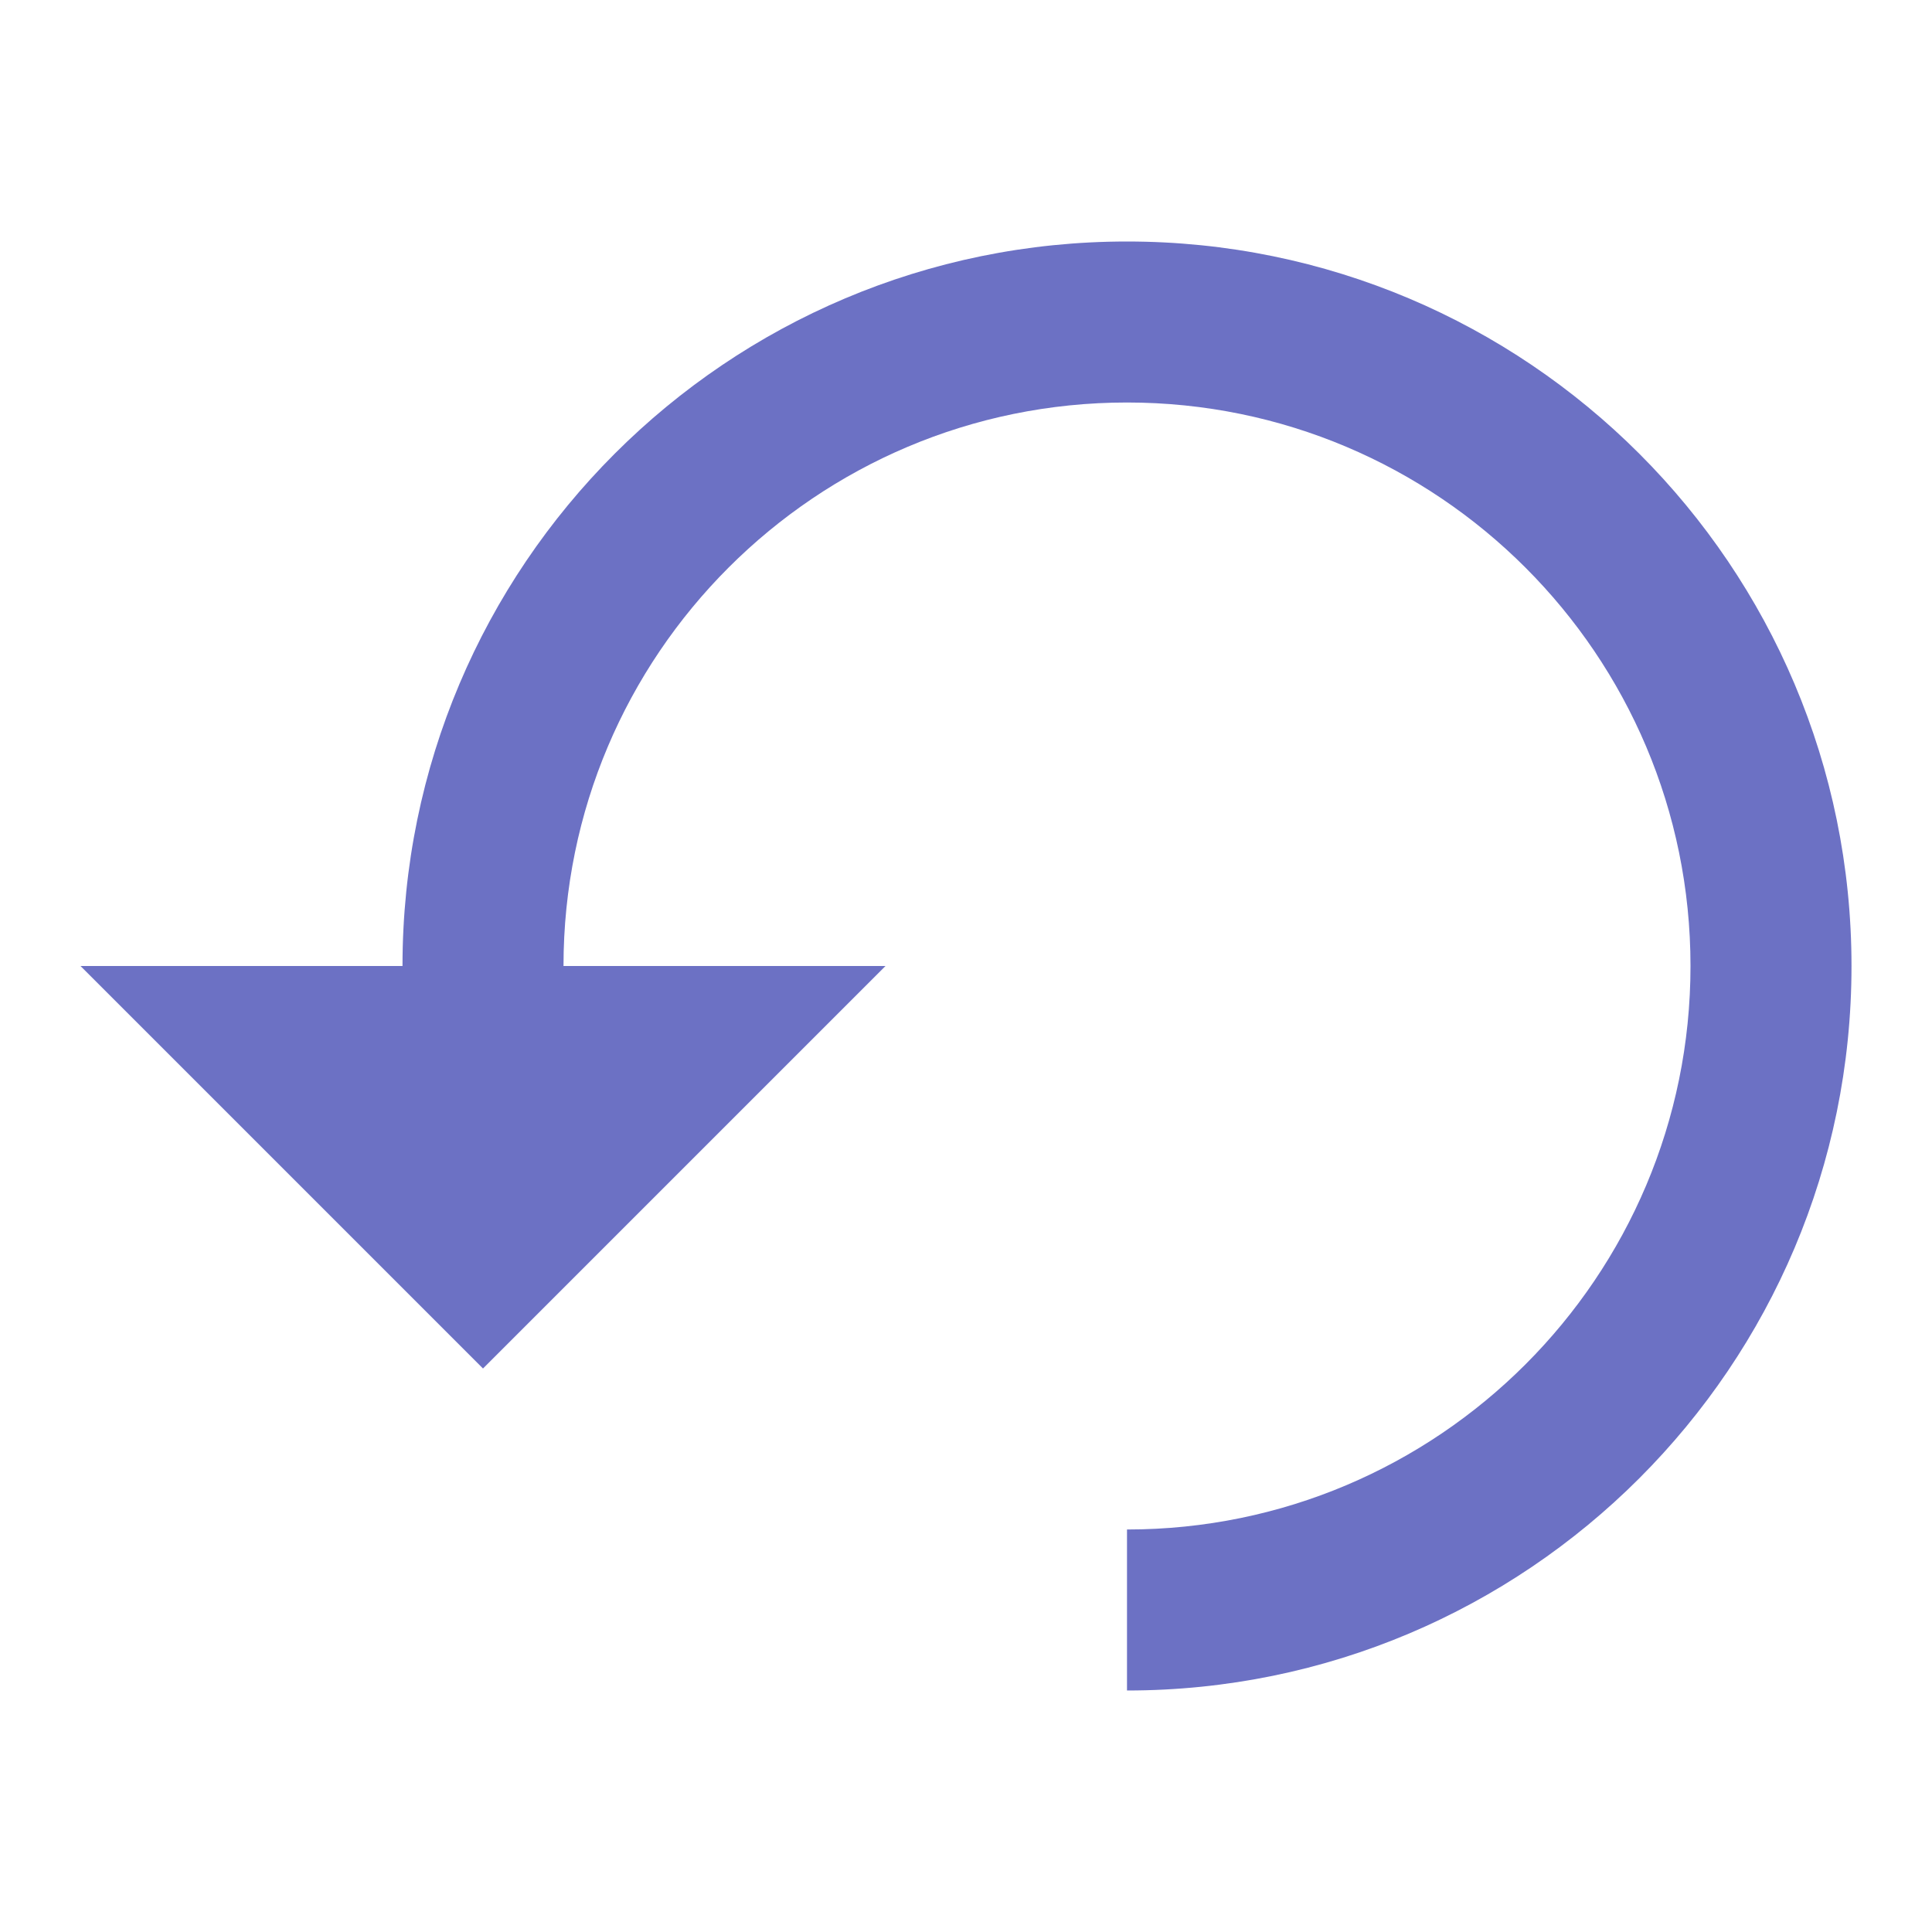 <svg width="48" xmlns="http://www.w3.org/2000/svg" height="48" viewBox="0 0 48 48" xmlns:xlink="http://www.w3.org/1999/xlink">
<g style="fill:#6c71c4">
<path style="fill-rule:evenodd" d="M 28 6 C 18.059 6 10 14.059 10 24 L 14 24 C 14 16.27 20.27 10 28 10 C 35.73 10 42 16.27 42 24 C 42 31.73 35.73 38 28 38 L 28 42 C 37.941 42 46 33.941 46 24 C 46 14.059 37.941 6 28 6 Z "/>
<path d="M 2 24 L 22 24 L 12 34 Z "/>
</g>
</svg>

